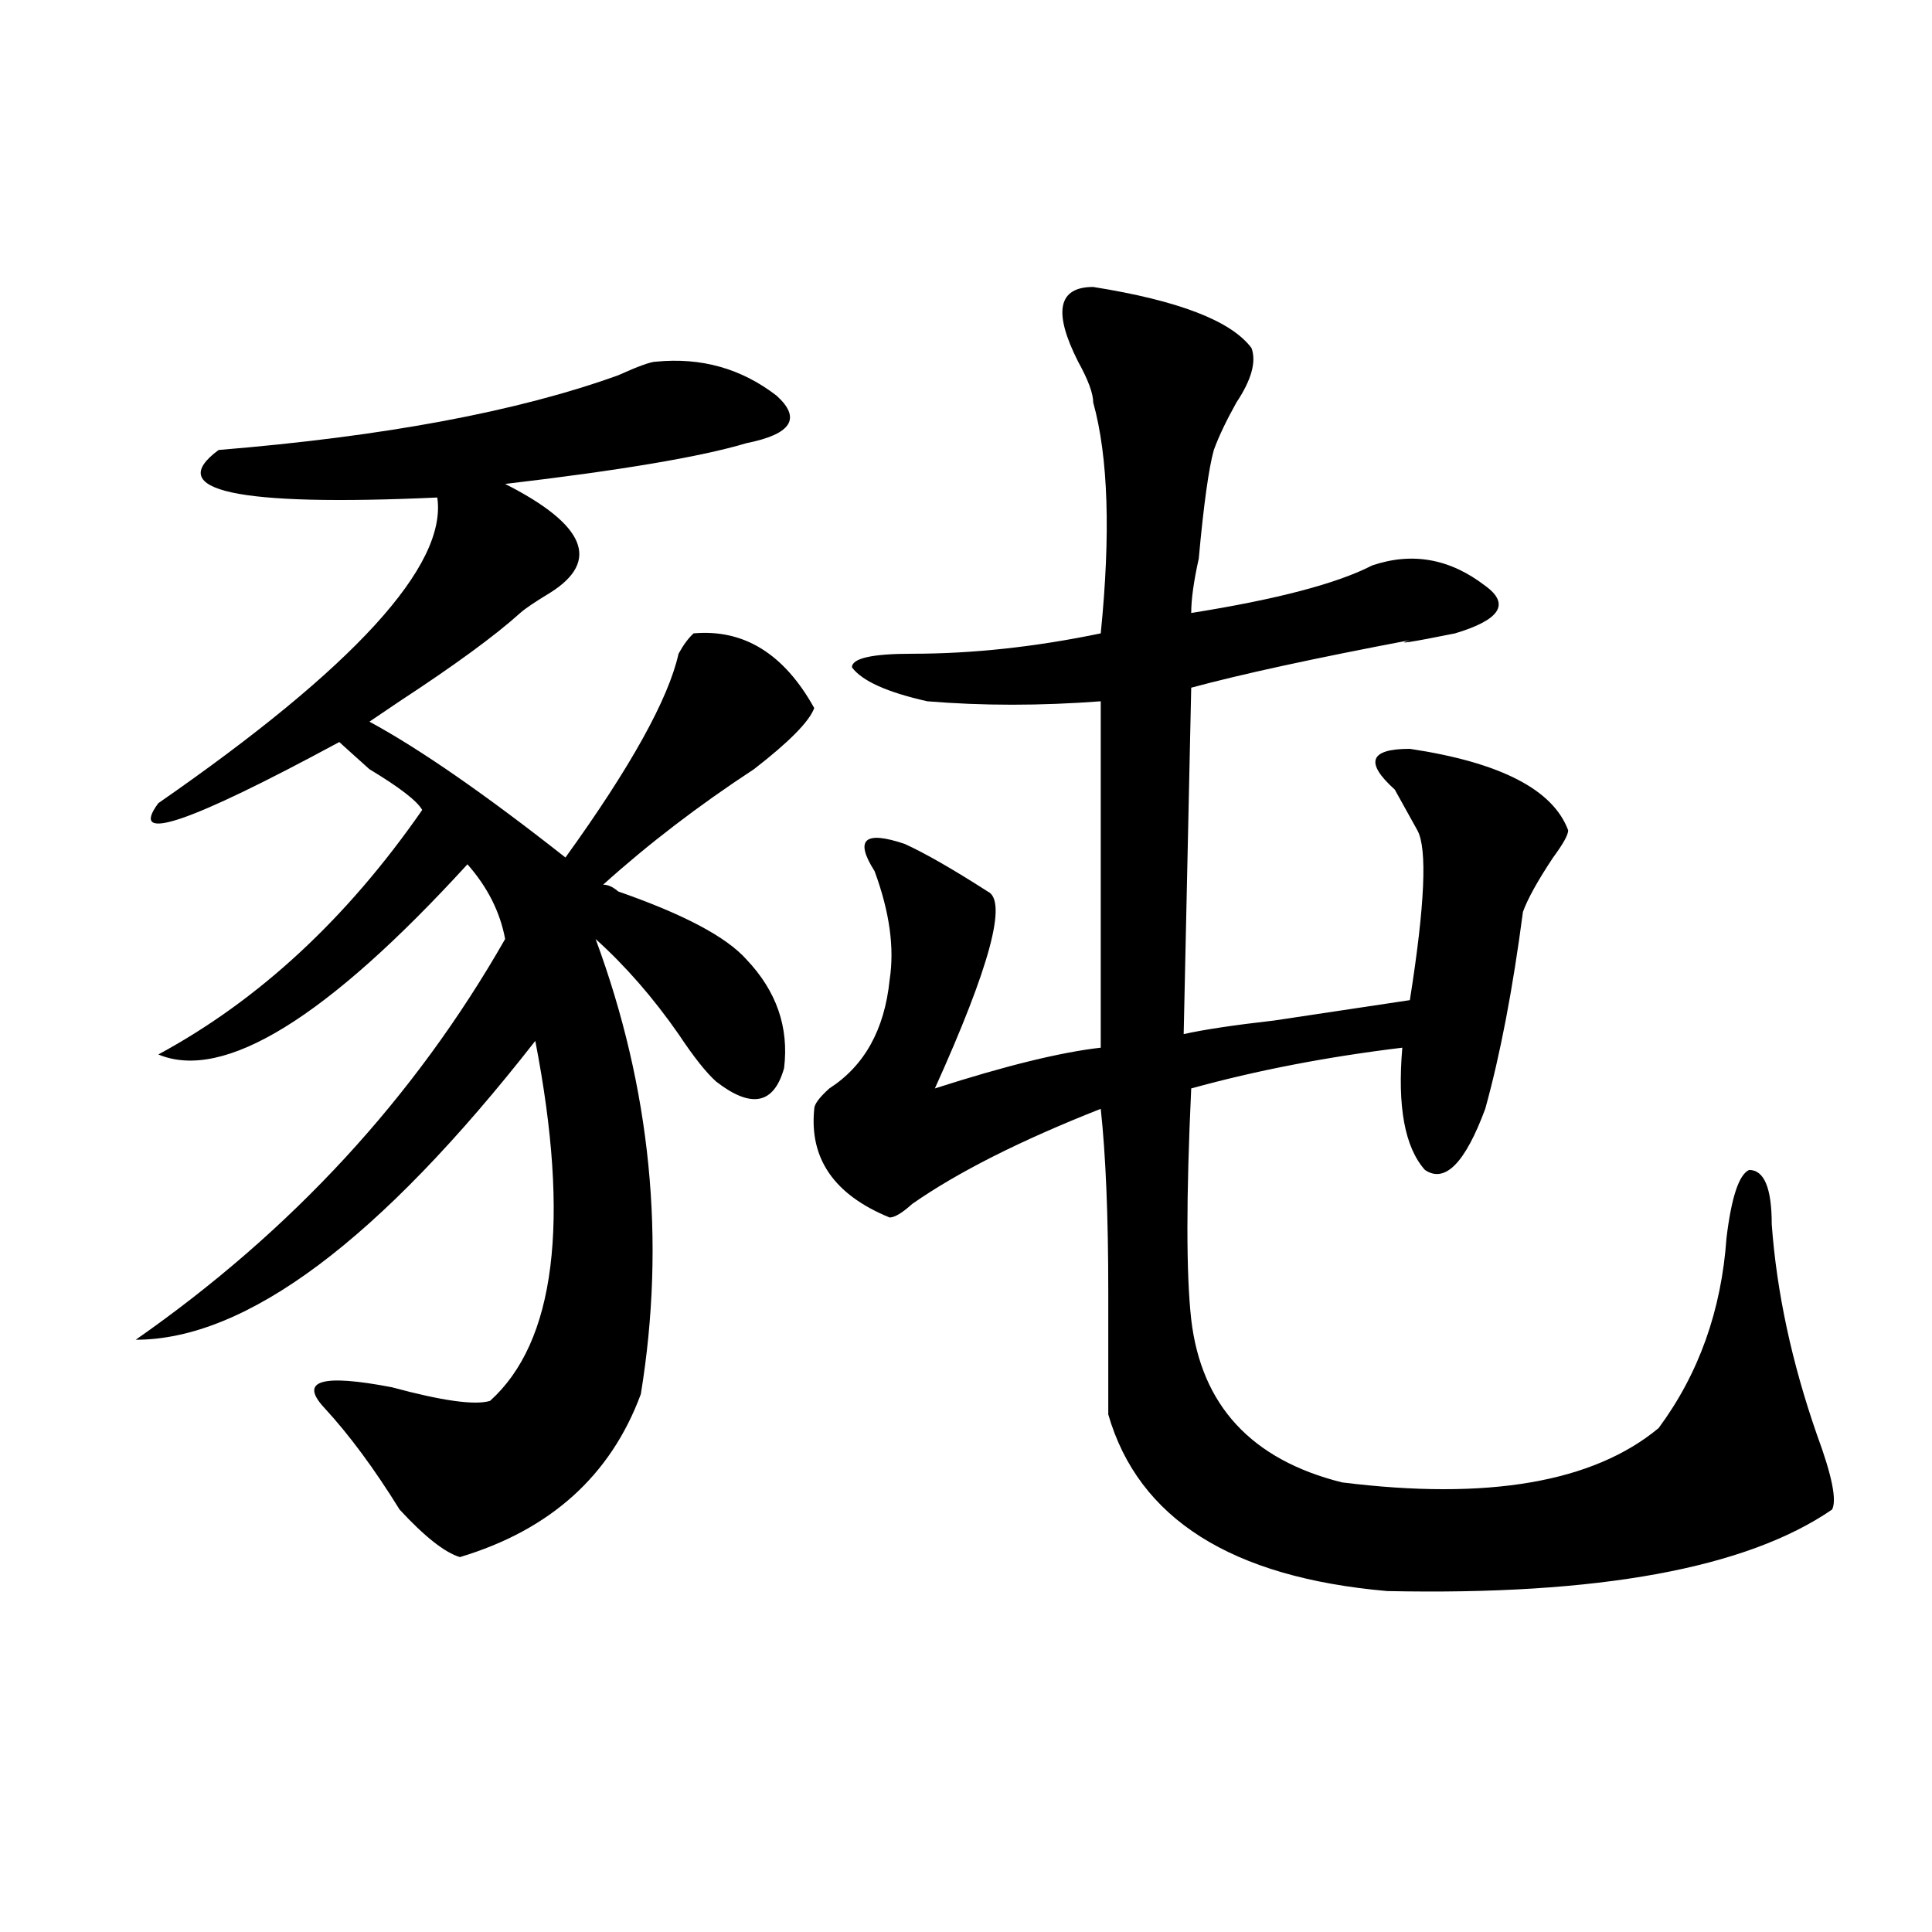 <?xml version="1.0" encoding="utf-8"?>
<!-- Generator: Adobe Illustrator 16.0.0, SVG Export Plug-In . SVG Version: 6.00 Build 0)  -->
<!DOCTYPE svg PUBLIC "-//W3C//DTD SVG 1.1//EN" "http://www.w3.org/Graphics/SVG/1.1/DTD/svg11.dtd">
<svg version="1.1" id="图层_1" xmlns="http://www.w3.org/2000/svg" xmlns:xlink="http://www.w3.org/1999/xlink" x="0px" y="0px"
	 width="1000px" height="1000px" viewBox="0 0 1000 1000" enable-background="new 0 0 1000 1000" xml:space="preserve">
<path d="M339.504,187.203c23.414-2.307,44.206,3.516,62.438,17.578c12.988,11.756,7.805,19.94-15.609,24.609
	c-23.414,7.031-65.059,14.063-124.875,21.094c41.584,21.094,49.389,39.881,23.414,56.25c-7.805,4.725-13.049,8.24-15.609,10.547
	c-13.049,11.756-33.841,26.972-62.438,45.703l-15.609,10.547c25.975,14.063,59.816,37.519,101.461,70.313
	c33.78-46.856,53.291-82.013,58.535-105.469c2.561-4.669,5.183-8.185,7.805-10.547c25.975-2.307,46.828,10.547,62.438,38.672
	c-2.622,7.031-13.049,17.578-31.219,31.641c-28.658,18.787-54.633,38.672-78.047,59.766c2.561,0,5.183,1.209,7.805,3.516
	c33.78,11.756,55.913,23.456,66.34,35.156c15.609,16.425,22.073,35.156,19.512,56.25c-5.244,18.787-16.951,21.094-35.121,7.031
	c-5.244-4.669-11.707-12.854-19.512-24.609c-13.049-18.731-27.316-35.156-42.926-49.219
	c28.597,77.344,36.402,155.896,23.414,235.547c-15.609,42.188-46.828,70.313-93.656,84.375
	c-7.805-2.362-18.231-10.547-31.219-24.609c-13.049-21.094-26.036-38.672-39.023-52.734c-13.049-14.063-1.342-17.578,35.121-10.547
	c25.975,7.031,42.926,9.394,50.73,7.031c33.78-30.432,41.584-92.56,23.414-186.328C196.398,641.928,127.436,693.453,70.243,693.453
	c80.608-56.25,144.387-125.354,191.215-207.422c-2.622-14.063-9.146-26.916-19.512-38.672
	c-72.864,79.706-126.217,112.5-159.996,98.438c52.011-28.125,97.559-70.313,136.582-126.563c-2.622-4.669-11.707-11.7-27.316-21.094
	c-7.805-7.031-13.049-11.7-15.609-14.063C97.559,426.266,66.34,436.813,81.95,415.719
	c101.461-70.313,149.57-123.047,144.387-158.203C122.254,262.24,84.51,254,113.168,232.906
	c85.852-7.031,154.752-19.885,206.824-38.672C330.358,189.565,336.883,187.203,339.504,187.203z M565.84,148.531
	c44.206,7.031,71.523,17.578,81.949,31.641c2.561,7.031,0,16.425-7.805,28.125c-5.244,9.394-9.146,17.578-11.707,24.609
	c-2.622,9.394-5.244,28.125-7.805,56.25c-2.622,11.756-3.902,21.094-3.902,28.125c44.206-7.031,75.425-15.216,93.656-24.609
	c20.792-7.031,40.304-3.516,58.535,10.547c12.988,9.394,7.805,17.578-15.609,24.609c-23.414,4.725-31.219,5.878-23.414,3.516
	c-49.45,9.394-87.193,17.578-113.168,24.609l-3.902,179.297c10.365-2.307,25.975-4.669,46.828-7.031
	c31.219-4.669,54.633-8.185,70.242-10.547c7.805-49.219,9.085-78.497,3.902-87.891c-2.622-4.669-6.524-11.7-11.707-21.094
	c-15.609-14.063-13.049-21.094,7.805-21.094c46.828,7.031,74.145,21.094,81.949,42.188c0,2.362-2.622,7.031-7.805,14.063
	c-7.805,11.756-13.049,21.094-15.609,28.125c-5.244,39.881-11.707,73.828-19.512,101.953
	c-10.427,28.125-20.853,38.672-31.219,31.641c-10.427-11.7-14.329-32.794-11.707-63.281c-39.023,4.725-75.486,11.756-109.266,21.094
	c-2.622,56.25-2.622,96.131,0,119.531c5.183,44.55,31.219,72.675,78.047,84.375c75.425,9.394,130.058,0,163.898-28.125
	c20.792-28.125,32.499-60.919,35.121-98.438c2.561-21.094,6.463-32.794,11.707-35.156c7.805,0,11.707,9.394,11.707,28.125
	c2.561,35.156,10.366,71.521,23.414,108.984c7.805,21.094,10.366,34.003,7.805,38.672c-44.267,30.432-120.973,44.494-230.238,42.188
	c-80.669-7.031-128.777-37.463-144.387-91.406c0-11.7,0-32.794,0-63.281c0-39.825-1.342-71.466-3.902-94.922
	c-41.645,16.425-74.145,32.85-97.559,49.219c-5.244,4.725-9.146,7.031-11.707,7.031c-28.658-11.7-41.645-30.432-39.023-56.25
	c0-2.307,2.561-5.822,7.805-10.547c18.17-11.7,28.597-30.432,31.219-56.25c2.561-16.369,0-35.156-7.805-56.25
	c-10.427-16.369-5.244-21.094,15.609-14.063c10.365,4.725,24.695,12.909,42.926,24.609c10.365,4.725,1.281,38.672-27.316,101.953
	c36.402-11.7,64.998-18.731,85.852-21.094V362.984c-31.219,2.362-61.157,2.362-89.754,0c-20.853-4.669-33.841-10.547-39.023-17.578
	c0-4.669,10.365-7.031,31.219-7.031c31.219,0,63.718-3.516,97.559-10.547c5.183-51.525,3.902-91.406-3.902-119.531
	c0-4.669-2.622-11.7-7.805-21.094C544.987,161.44,547.609,148.531,565.84,148.531z"/>
</svg>
